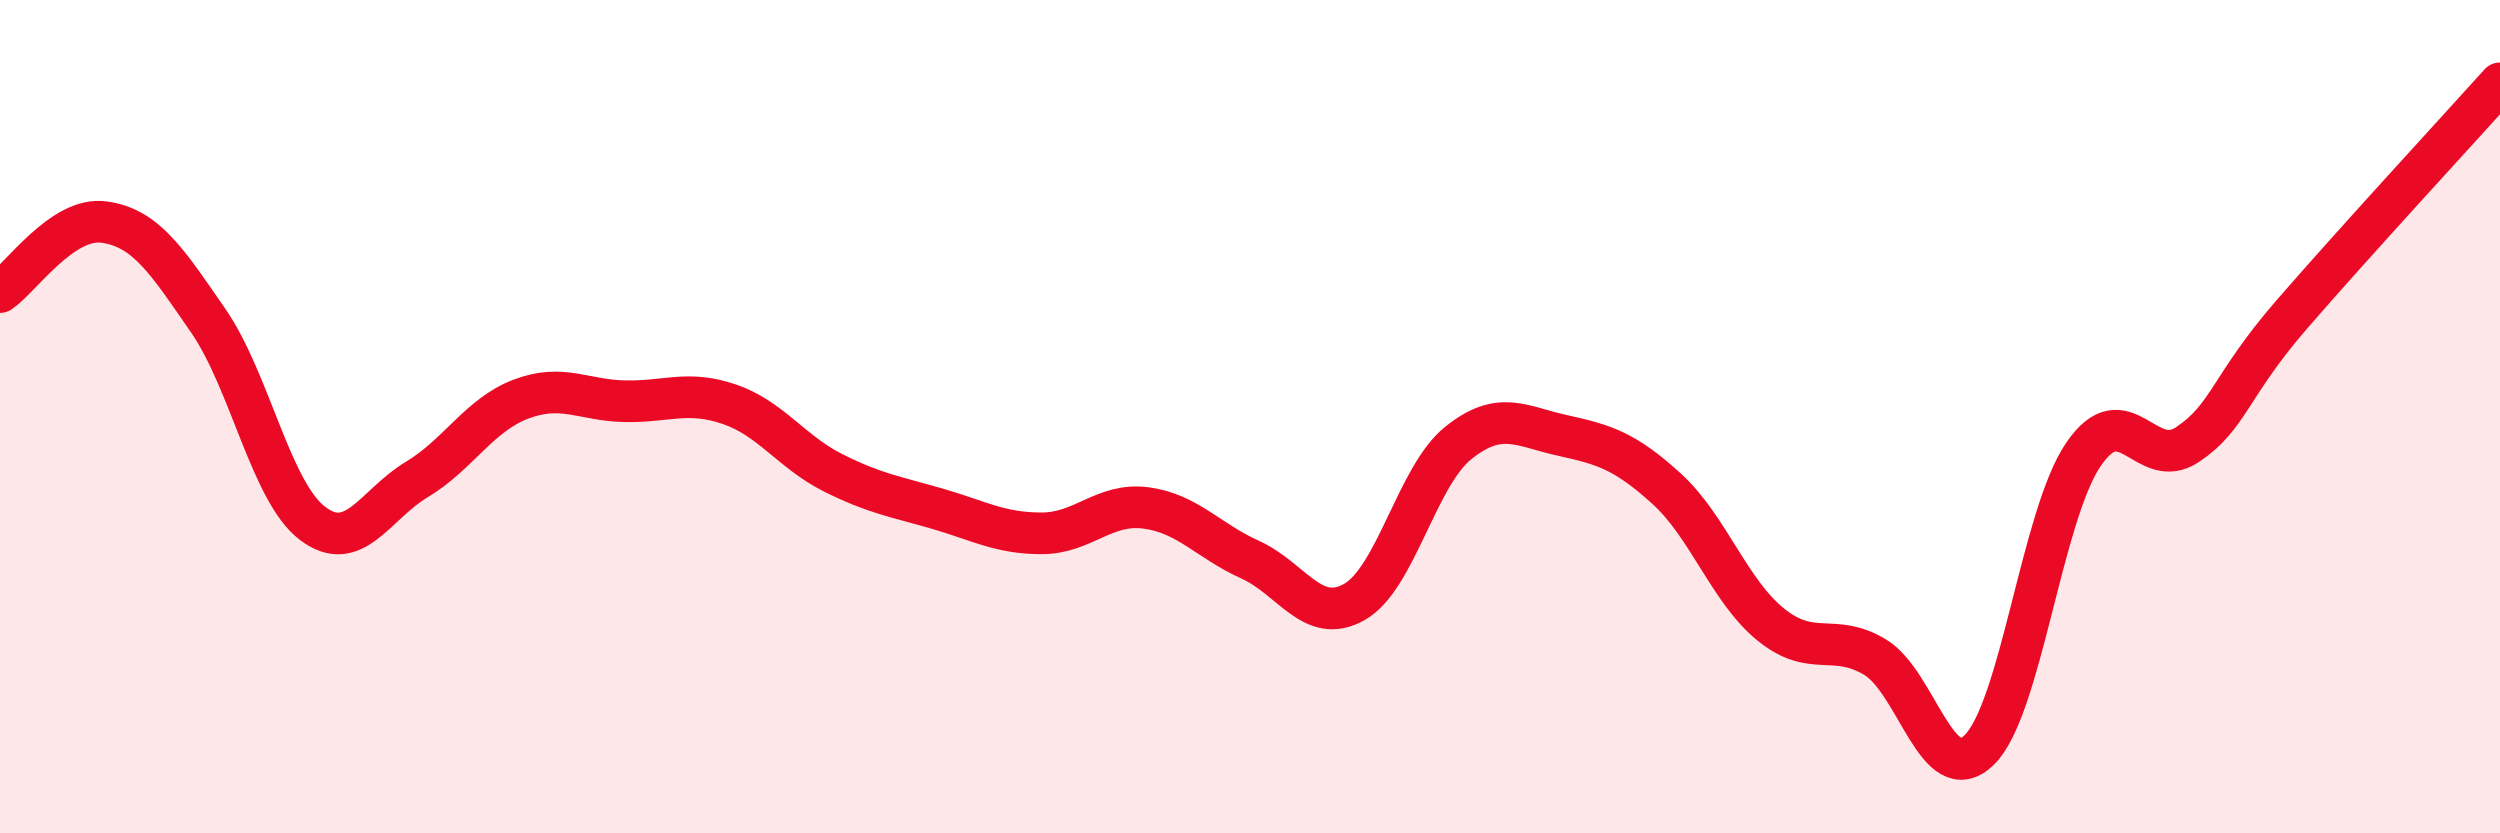 
    <svg width="60" height="20" viewBox="0 0 60 20" xmlns="http://www.w3.org/2000/svg">
      <path
        d="M 0,7.01 C 0.5,6.67 1.5,5.19 2.5,5.33 C 3.5,5.47 4,6.25 5,7.7 C 6,9.15 6.5,11.8 7.5,12.56 C 8.5,13.32 9,12.11 10,11.51 C 11,10.91 11.5,9.96 12.5,9.58 C 13.5,9.2 14,9.61 15,9.63 C 16,9.65 16.5,9.36 17.5,9.7 C 18.5,10.04 19,10.85 20,11.35 C 21,11.85 21.5,11.92 22.5,12.21 C 23.5,12.5 24,12.8 25,12.8 C 26,12.8 26.5,12.06 27.5,12.19 C 28.5,12.32 29,12.98 30,13.43 C 31,13.88 31.5,15.01 32.5,14.45 C 33.5,13.89 34,11.43 35,10.63 C 36,9.83 36.5,10.23 37.5,10.45 C 38.5,10.67 39,10.82 40,11.73 C 41,12.64 41.5,14.18 42.5,14.99 C 43.5,15.8 44,15.17 45,15.77 C 46,16.37 46.5,18.97 47.5,18 C 48.5,17.03 49,12.38 50,10.91 C 51,9.44 51.5,11.34 52.5,10.67 C 53.5,10 53.5,9.28 55,7.55 C 56.5,5.82 59,3.11 60,2L60 20L0 20Z"
        fill="#EB0A25"
        opacity="0.1"
        stroke-linecap="round"
        stroke-linejoin="round"
      />
      <path
        d="M 0,7.01 C 0.5,6.67 1.5,5.19 2.5,5.33 C 3.5,5.47 4,6.25 5,7.7 C 6,9.15 6.5,11.8 7.5,12.56 C 8.5,13.32 9,12.11 10,11.51 C 11,10.91 11.5,9.96 12.5,9.58 C 13.5,9.2 14,9.61 15,9.63 C 16,9.65 16.5,9.36 17.5,9.7 C 18.5,10.04 19,10.85 20,11.35 C 21,11.85 21.5,11.92 22.5,12.21 C 23.5,12.5 24,12.8 25,12.8 C 26,12.8 26.5,12.06 27.5,12.19 C 28.5,12.32 29,12.98 30,13.43 C 31,13.88 31.5,15.01 32.5,14.45 C 33.5,13.89 34,11.43 35,10.63 C 36,9.83 36.5,10.23 37.5,10.45 C 38.5,10.67 39,10.82 40,11.73 C 41,12.64 41.5,14.18 42.5,14.99 C 43.5,15.8 44,15.17 45,15.77 C 46,16.37 46.5,18.97 47.5,18 C 48.5,17.03 49,12.38 50,10.91 C 51,9.44 51.5,11.34 52.5,10.67 C 53.5,10 53.5,9.28 55,7.55 C 56.5,5.82 59,3.11 60,2"
        stroke="#EB0A25"
        stroke-width="1"
        fill="none"
        stroke-linecap="round"
        stroke-linejoin="round"
      />
    </svg>
  